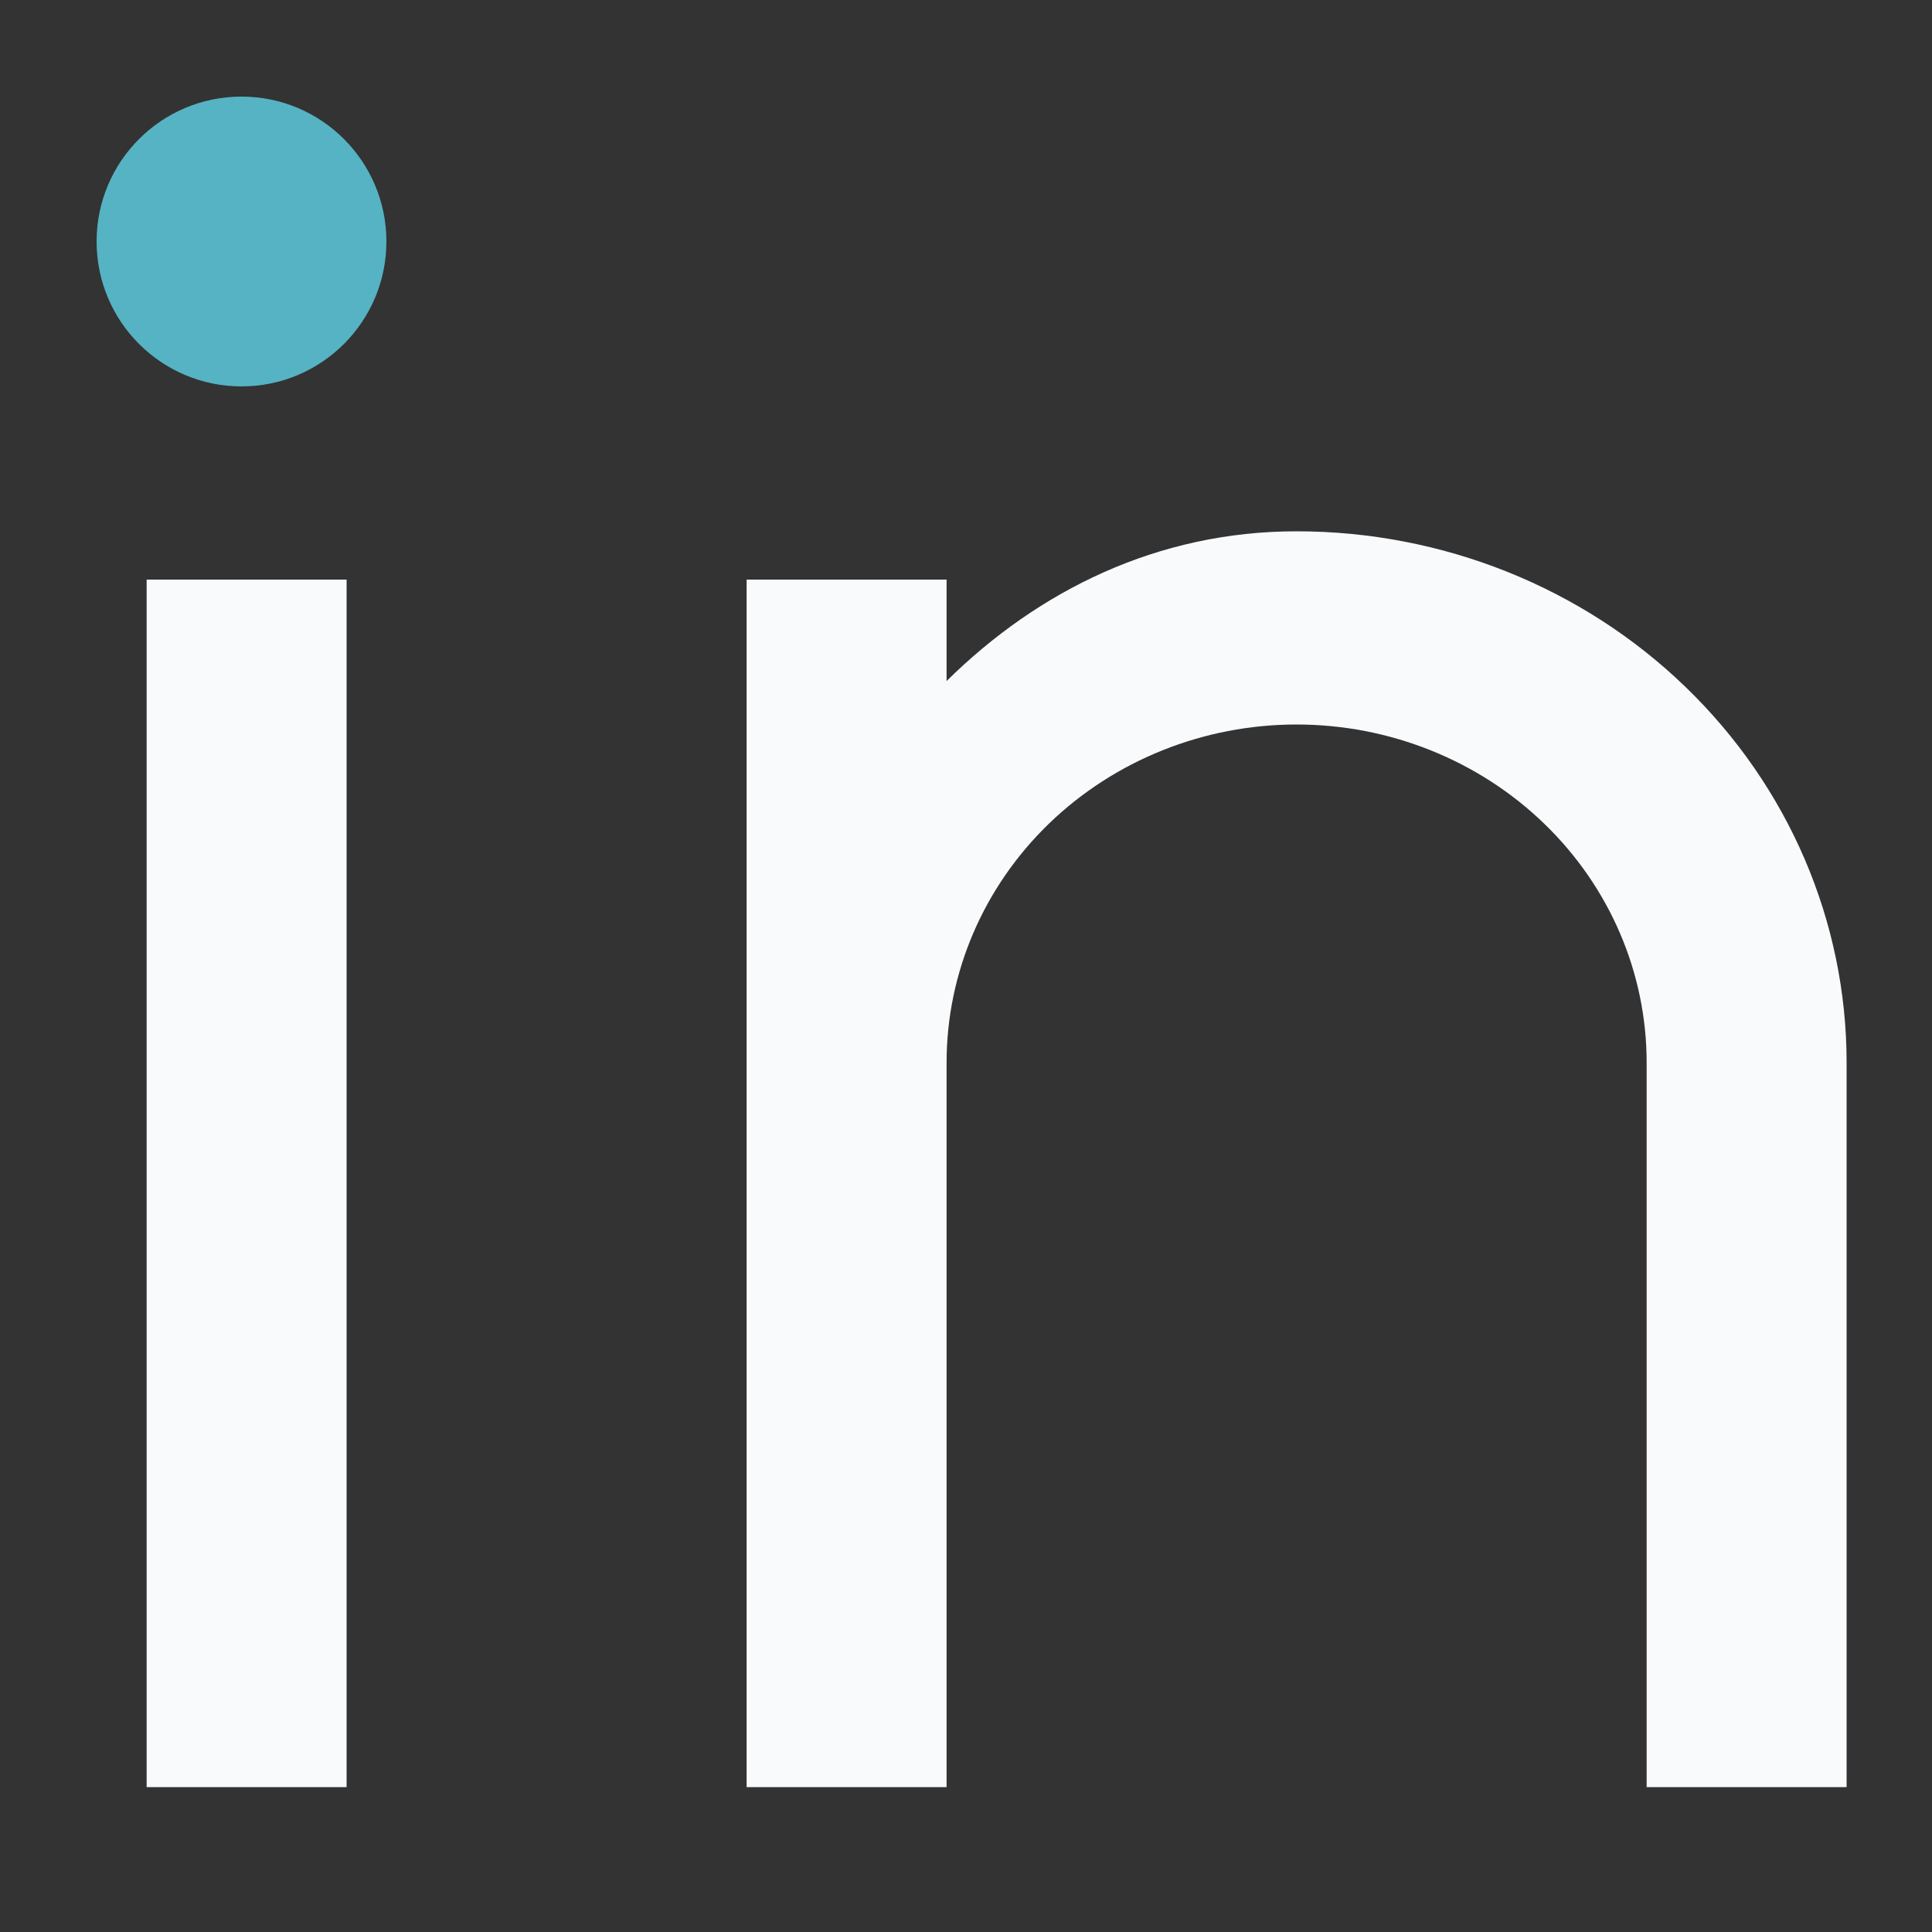 <svg width="20" height="20" viewBox="0 0 20 20" fill="none" xmlns="http://www.w3.org/2000/svg">
<rect x="0" y="0" width="20" height="20" fill="#333333" stroke="none"/>
<path d="M9.799 7.05C10.748 6.113 11.984 5.5 13.422 5.5C14.932 5.5 16.381 6.079 17.448 7.111C18.516 8.142 19.116 9.541 19.116 11V18.5H17.046V11C17.046 10.072 16.664 9.181 15.984 8.525C15.305 7.869 14.383 7.5 13.422 7.5C12.461 7.5 11.54 7.869 10.86 8.525C10.181 9.181 9.799 10.072 9.799 11V18.5H7.729V6H9.799V7.05ZM1.518 6H3.588V18.5H1.518V6Z" fill="#F8FAFC"/>
<circle cx="2.5" cy="2.5" r="1.5" fill="#55B3C4"/>
</svg>
